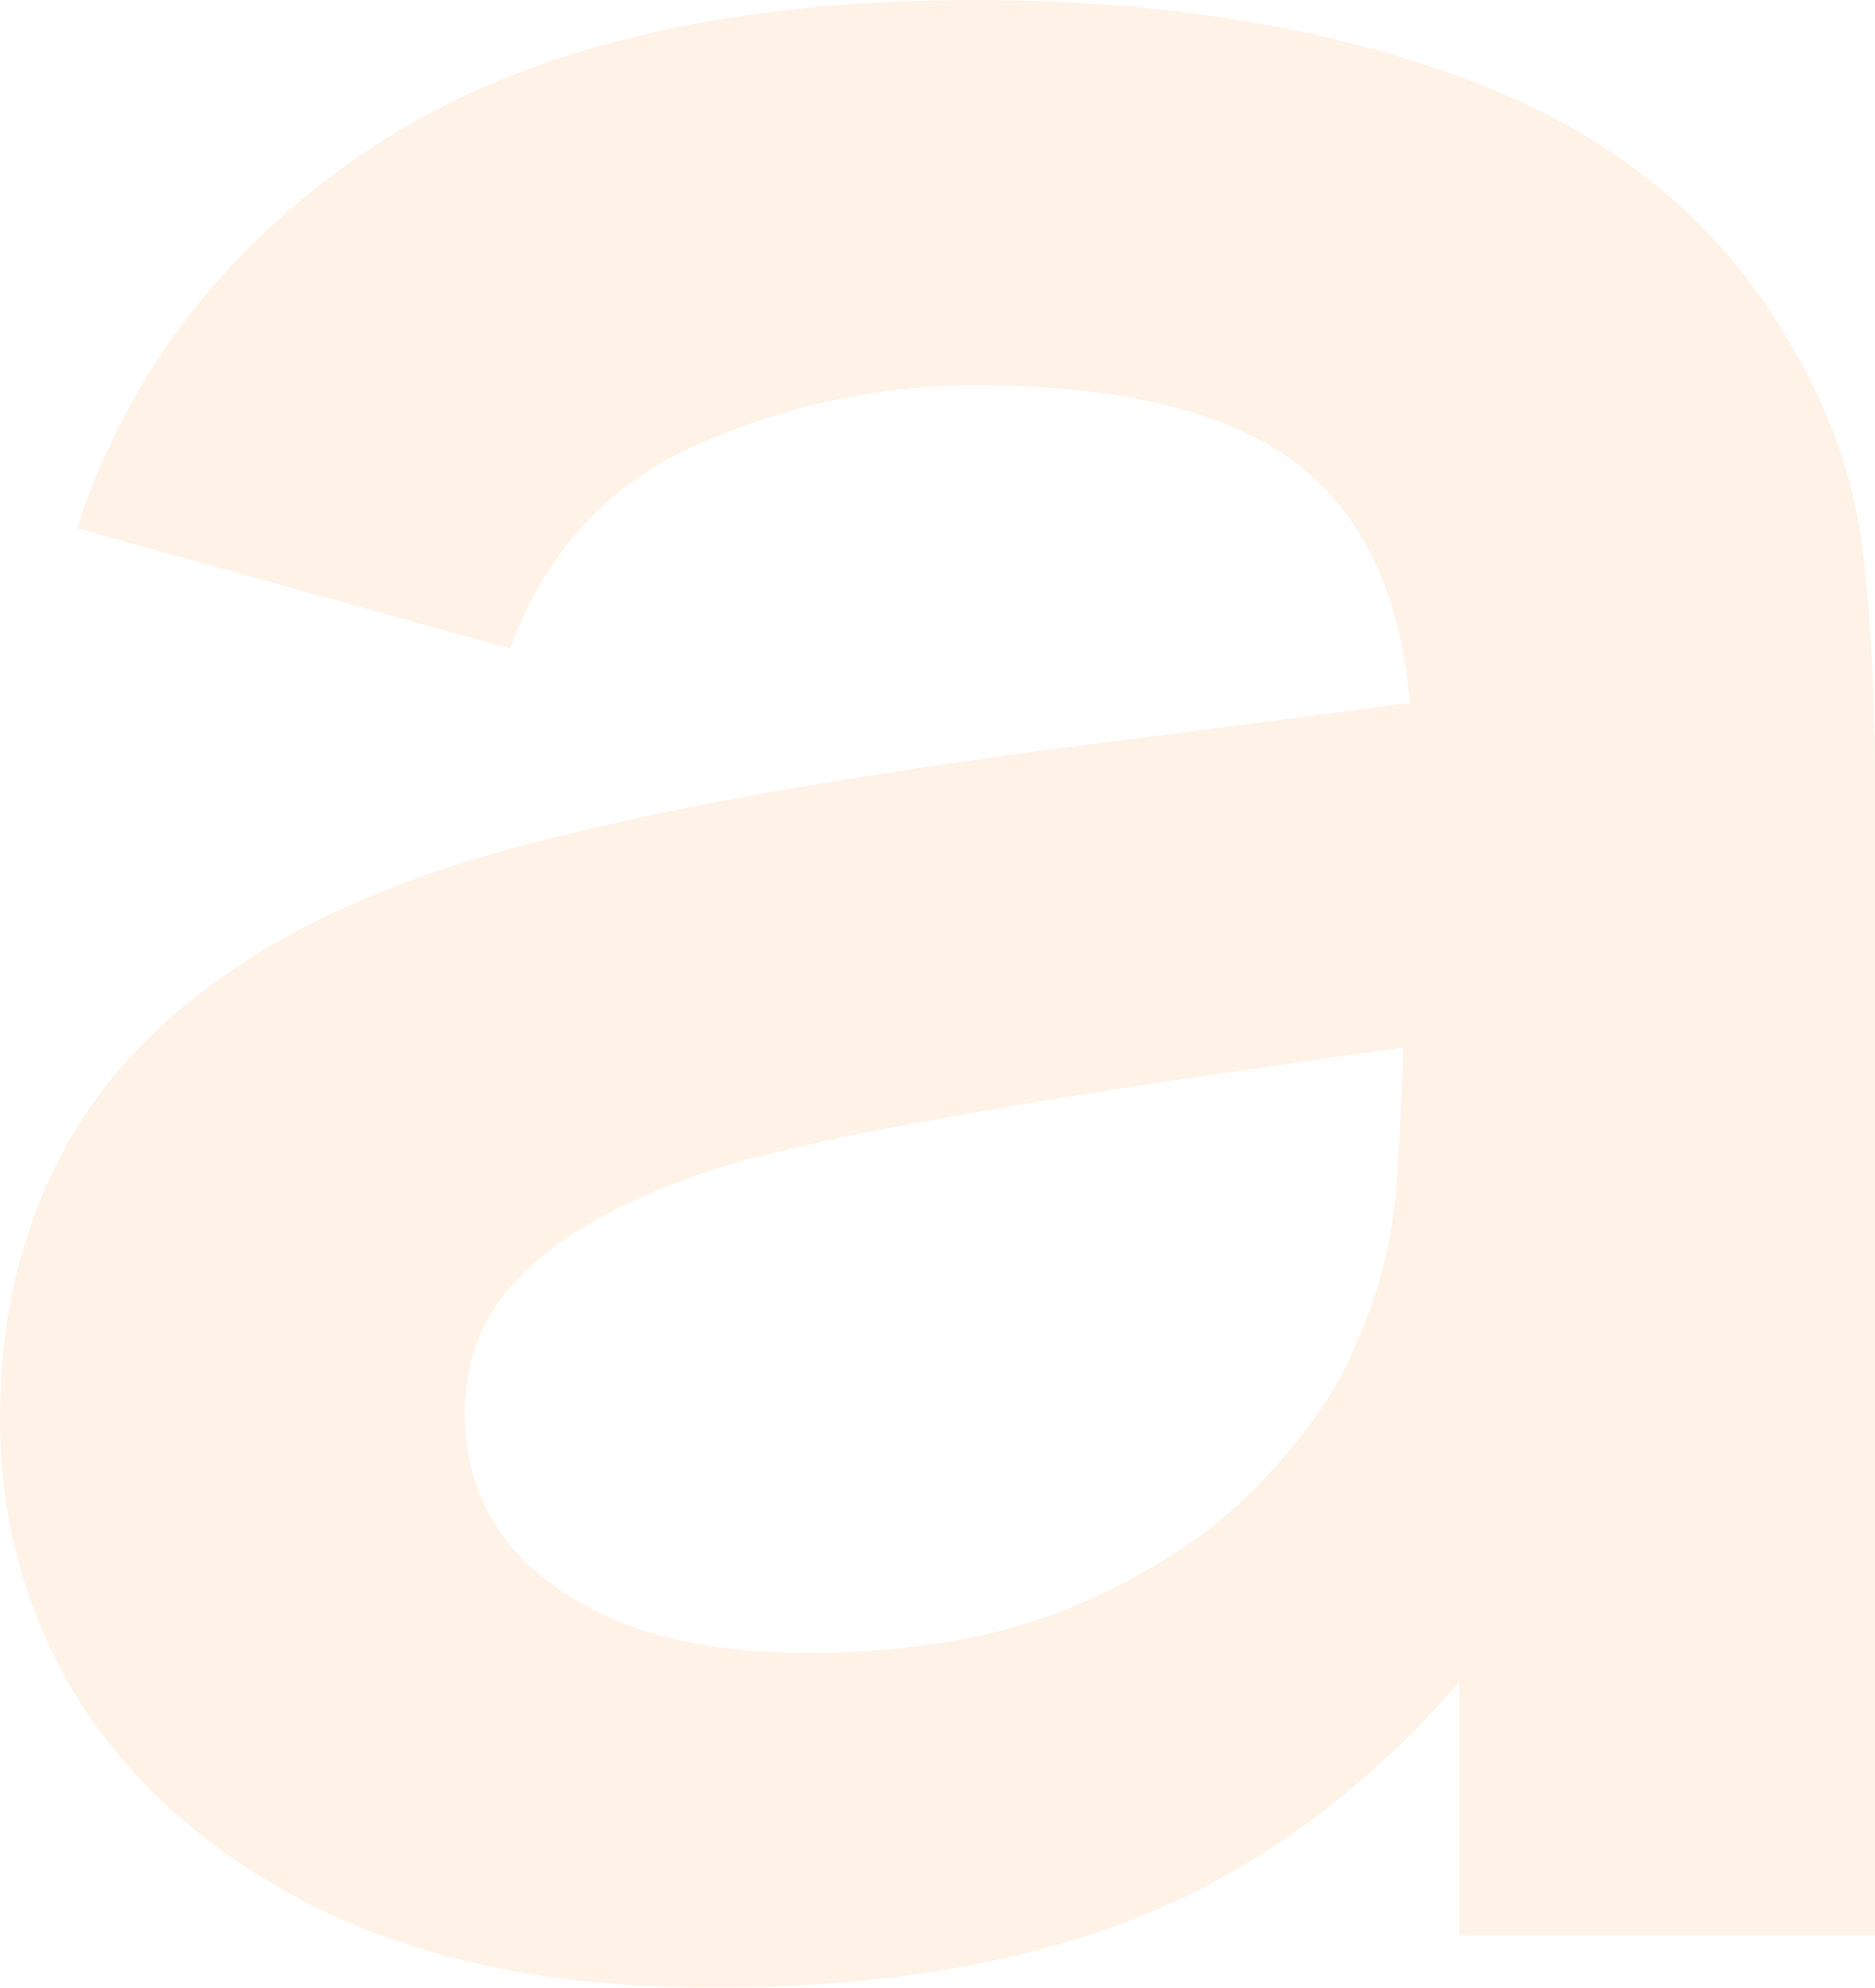 <svg width="301" height="319" viewBox="0 0 301 319" fill="none" xmlns="http://www.w3.org/2000/svg">
<path d="M114.456 319C89.794 319 68.927 314.896 51.853 306.688C34.78 298.293 21.816 287.193 12.963 273.389C4.321 259.584 0 244.38 0 227.777C0 213.226 2.74 200.168 8.221 188.602C13.701 176.849 22.132 166.775 33.515 158.381C44.897 149.799 59.652 142.804 77.779 137.394C91.481 133.476 107.5 129.932 125.838 126.761C144.387 123.589 164.412 120.698 185.912 118.086C207.623 115.288 230.282 112.303 253.89 109.132L226.699 122.843C226.909 101.949 221.64 86.559 210.89 76.672C200.14 66.785 182.012 61.841 156.507 61.841C141.12 61.841 126.26 65.013 111.927 71.355C97.593 77.698 87.581 88.611 81.89 104.095L12.331 84.787C20.762 59.23 36.782 38.709 60.39 23.225C84.208 7.742 116.248 0 156.507 0C186.86 0 213.525 4.384 236.5 13.152C259.686 21.92 276.865 36.284 288.037 56.245C294.15 66.878 297.838 77.791 299.103 88.984C300.368 99.991 301 112.023 301 125.082V310.605H234.287V245.126L245.353 255.76C229.966 277.586 211.944 293.629 191.287 303.889C170.841 313.963 145.231 319 114.456 319ZM129.632 265.274C146.917 265.274 161.672 262.569 173.897 257.159C186.123 251.749 195.819 245.126 202.985 237.291C210.363 229.456 215.316 222.087 217.846 215.185C221.851 206.604 224.064 196.81 224.485 185.804C225.118 174.611 225.434 165.563 225.434 158.661L248.831 164.817C225.855 167.988 206.147 170.786 189.706 173.211C173.265 175.637 159.142 177.968 147.338 180.207C135.534 182.259 125.101 184.591 116.037 187.203C107.184 190.001 99.701 193.265 93.588 196.996C87.476 200.727 82.733 205.018 79.361 209.868C76.199 214.719 74.618 220.408 74.618 226.938C74.618 234.4 76.726 241.022 80.941 246.805C85.157 252.402 91.27 256.879 99.279 260.237C107.5 263.595 117.618 265.274 129.632 265.274Z" fill="#FF7A01" fill-opacity="0.1"/>
</svg>
